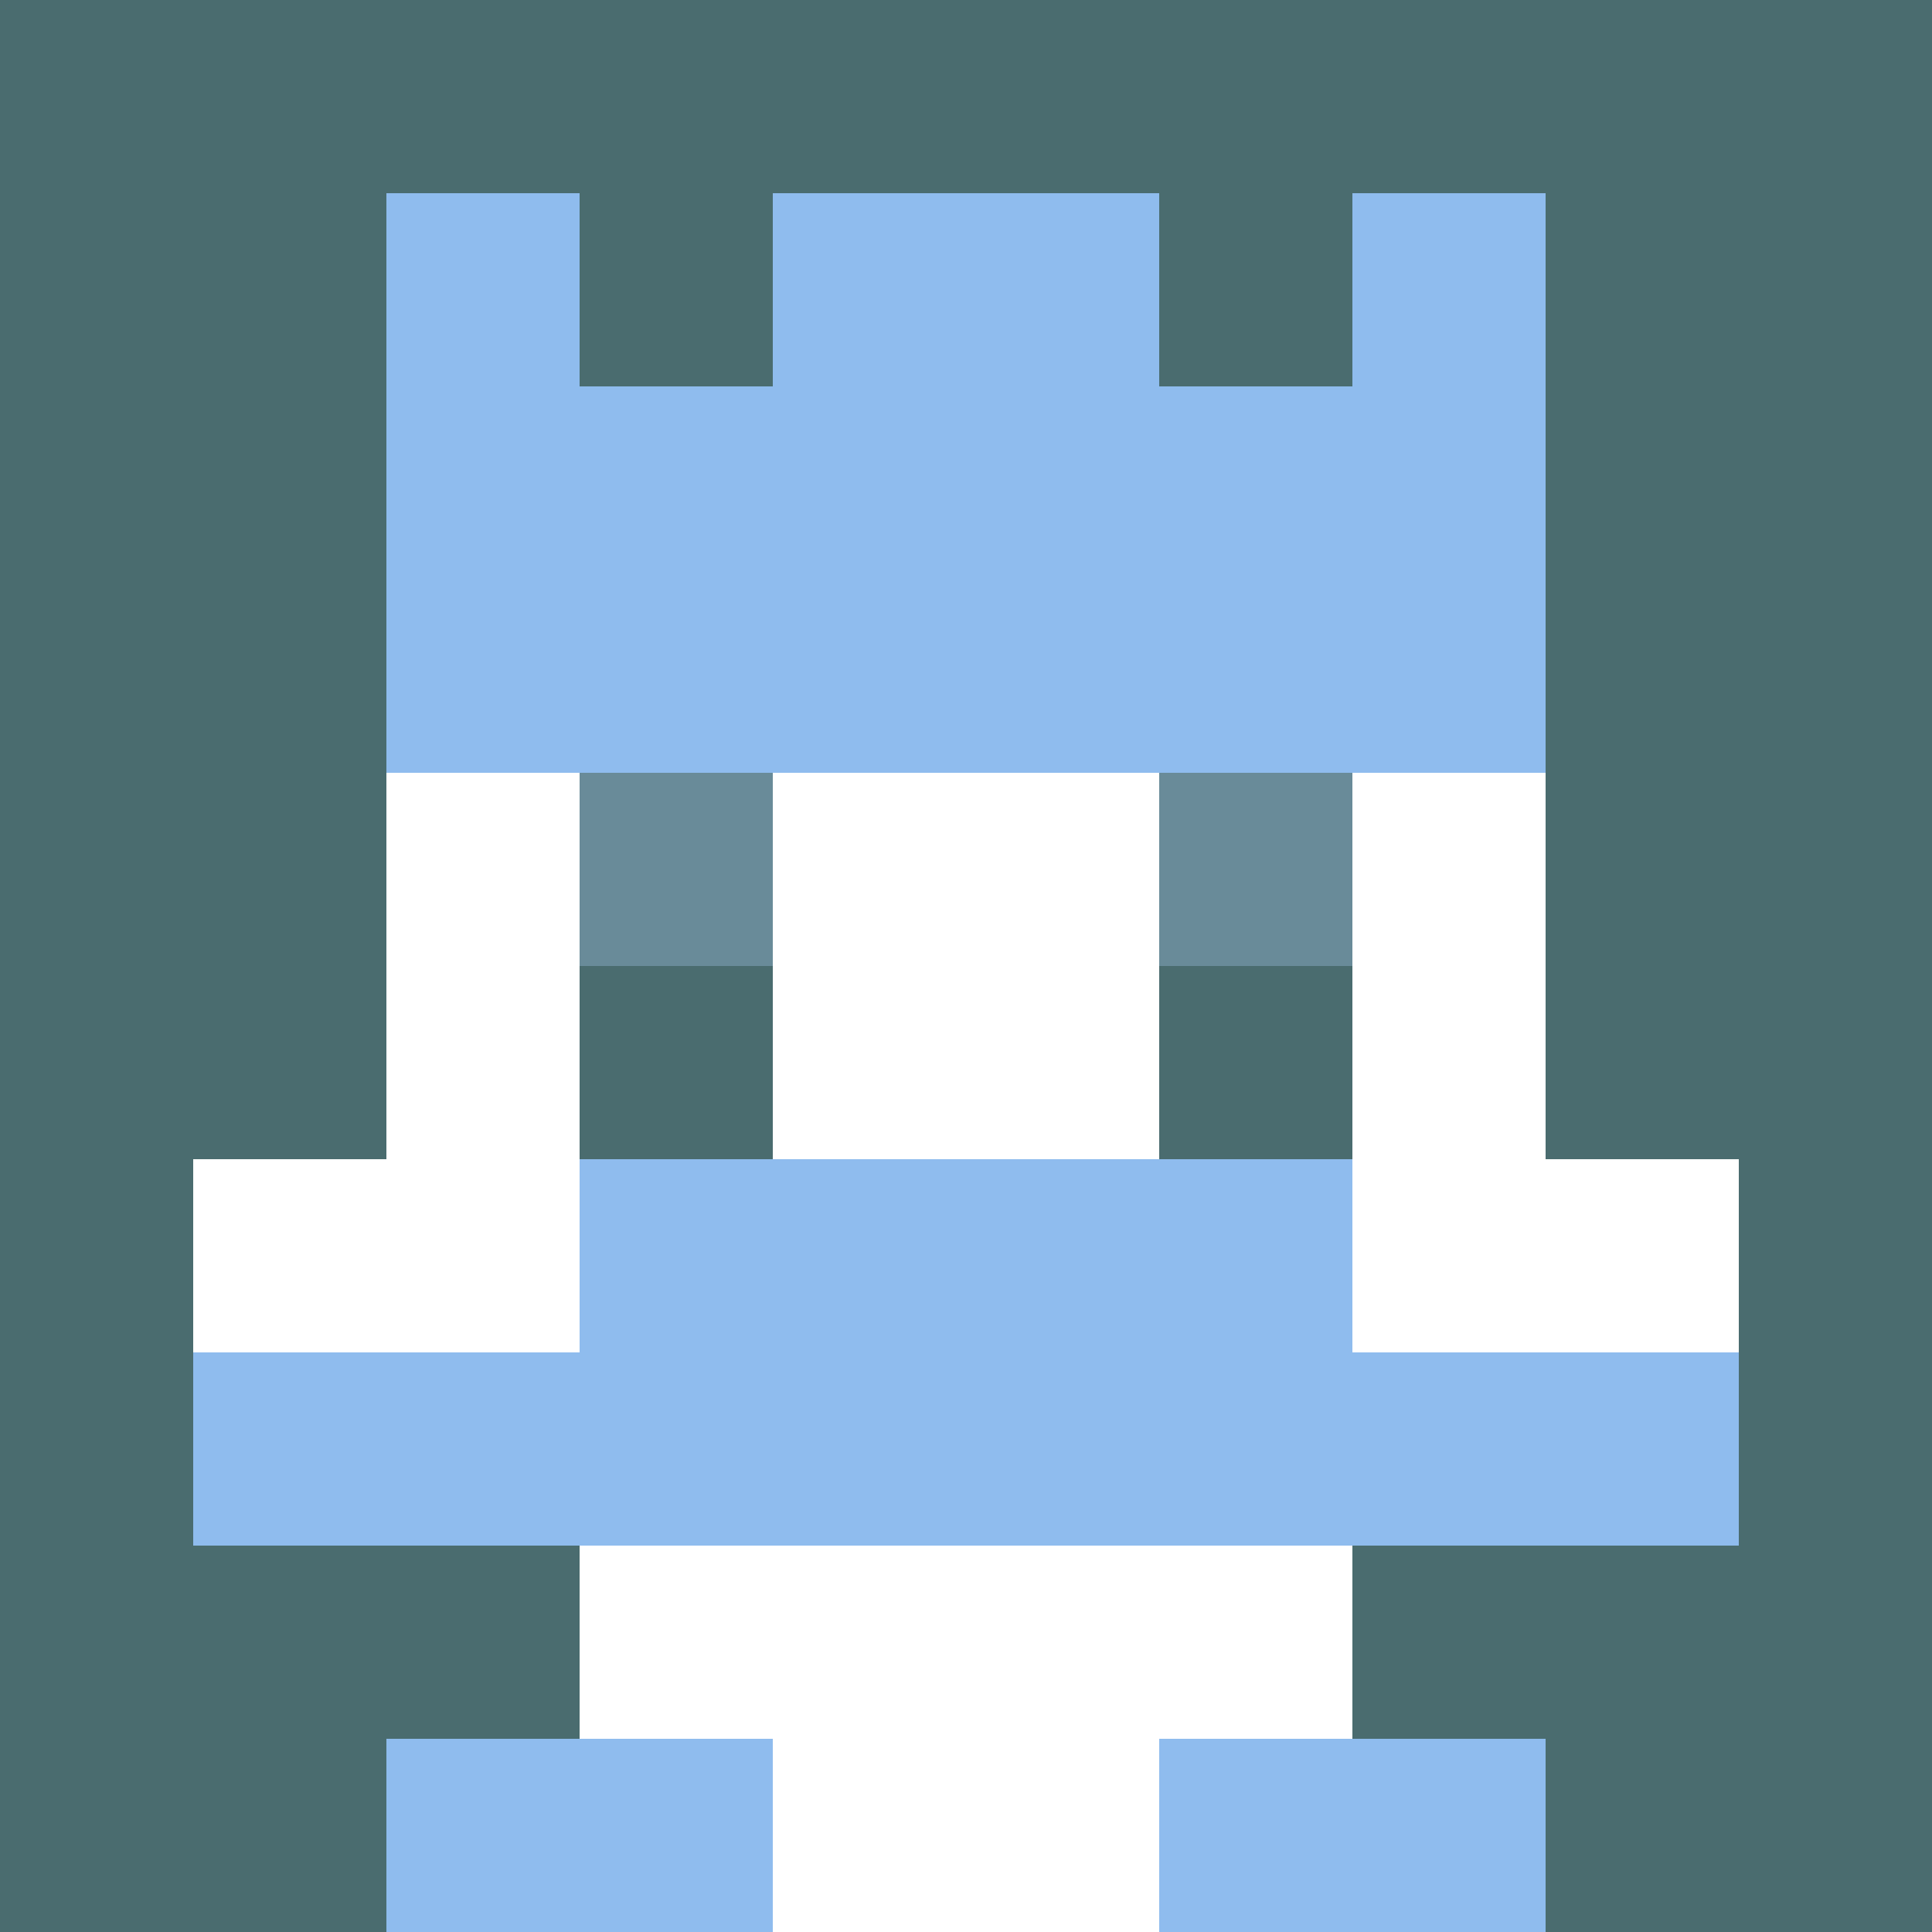 <svg xmlns="http://www.w3.org/2000/svg" version="1.1" width="942" height="942" viewBox="0 0 942 942">
  <title>'goose-pfp-royal' by Dmitri Cherniak</title>
  <desc>The Goose Is Loose (Blue Edition)</desc>
  <rect width="100%" height="100%" fill="#FFFFFF"></rect>
  <g>
    <g id="0-0">
      <rect x="0" y="0" height="942" width="942" fill="#4A6C6F"></rect>
      <g>
        <rect id="0-0-3-2-4-7" x="282.6" y="188.4" width="376.8" height="659.4" fill="#FFFFFF"></rect>
        <rect id="0-0-2-3-6-5" x="188.4" y="282.6" width="565.2" height="471" fill="#FFFFFF"></rect>
        <rect id="0-0-4-8-2-2" x="376.8" y="753.6" width="188.4" height="188.4" fill="#FFFFFF"></rect>
        <rect id="0-0-1-6-8-1" x="94.2" y="565.2" width="753.6" height="94.2" fill="#FFFFFF"></rect>
        <rect id="0-0-1-7-8-1" x="94.2" y="659.4" width="753.6" height="94.2" fill="#8FBCEE"></rect>
        <rect id="0-0-3-6-4-2" x="282.6" y="565.2" width="376.8" height="188.4" fill="#8FBCEE"></rect>
        <rect id="0-0-3-4-1-1" x="282.6" y="376.8" width="94.2" height="94.2" fill="#698B99"></rect>
        <rect id="0-0-6-4-1-1" x="565.2" y="376.8" width="94.2" height="94.2" fill="#698B99"></rect>
        <rect id="0-0-3-5-1-1" x="282.6" y="471" width="94.2" height="94.2" fill="#4A6C6F"></rect>
        <rect id="0-0-6-5-1-1" x="565.2" y="471" width="94.2" height="94.2" fill="#4A6C6F"></rect>
        <rect id="0-0-4-1-2-2" x="376.8" y="94.2" width="188.4" height="188.4" fill="#9CB0C1"></rect>
        <rect id="0-0-2-1-1-2" x="188.4" y="94.2" width="94.2" height="188.4" fill="#8FBCEE"></rect>
        <rect id="0-0-4-1-2-2" x="376.8" y="94.2" width="188.4" height="188.4" fill="#8FBCEE"></rect>
        <rect id="0-0-7-1-1-2" x="659.4" y="94.2" width="94.2" height="188.4" fill="#8FBCEE"></rect>
        <rect id="0-0-2-2-6-2" x="188.4" y="188.4" width="565.2" height="188.4" fill="#8FBCEE"></rect>
        <rect id="0-0-3-2-1-1" x="282.6" y="188.4" width="94.2" height="94.2" fill="#8FBCEE"></rect>
        <rect id="0-0-6-2-1-1" x="565.2" y="188.4" width="94.2" height="94.2" fill="#8FBCEE"></rect>
        <rect id="0-0-2-9-2-1" x="188.4" y="847.8" width="188.4" height="94.2" fill="#8FBCEE"></rect>
        <rect id="0-0-6-9-2-1" x="565.2" y="847.8" width="188.4" height="94.2" fill="#8FBCEE"></rect>
      </g>
      <rect x="0" y="0" stroke="white" stroke-width="0" height="942" width="942" fill="none"></rect>
    </g>
  </g>
</svg>
